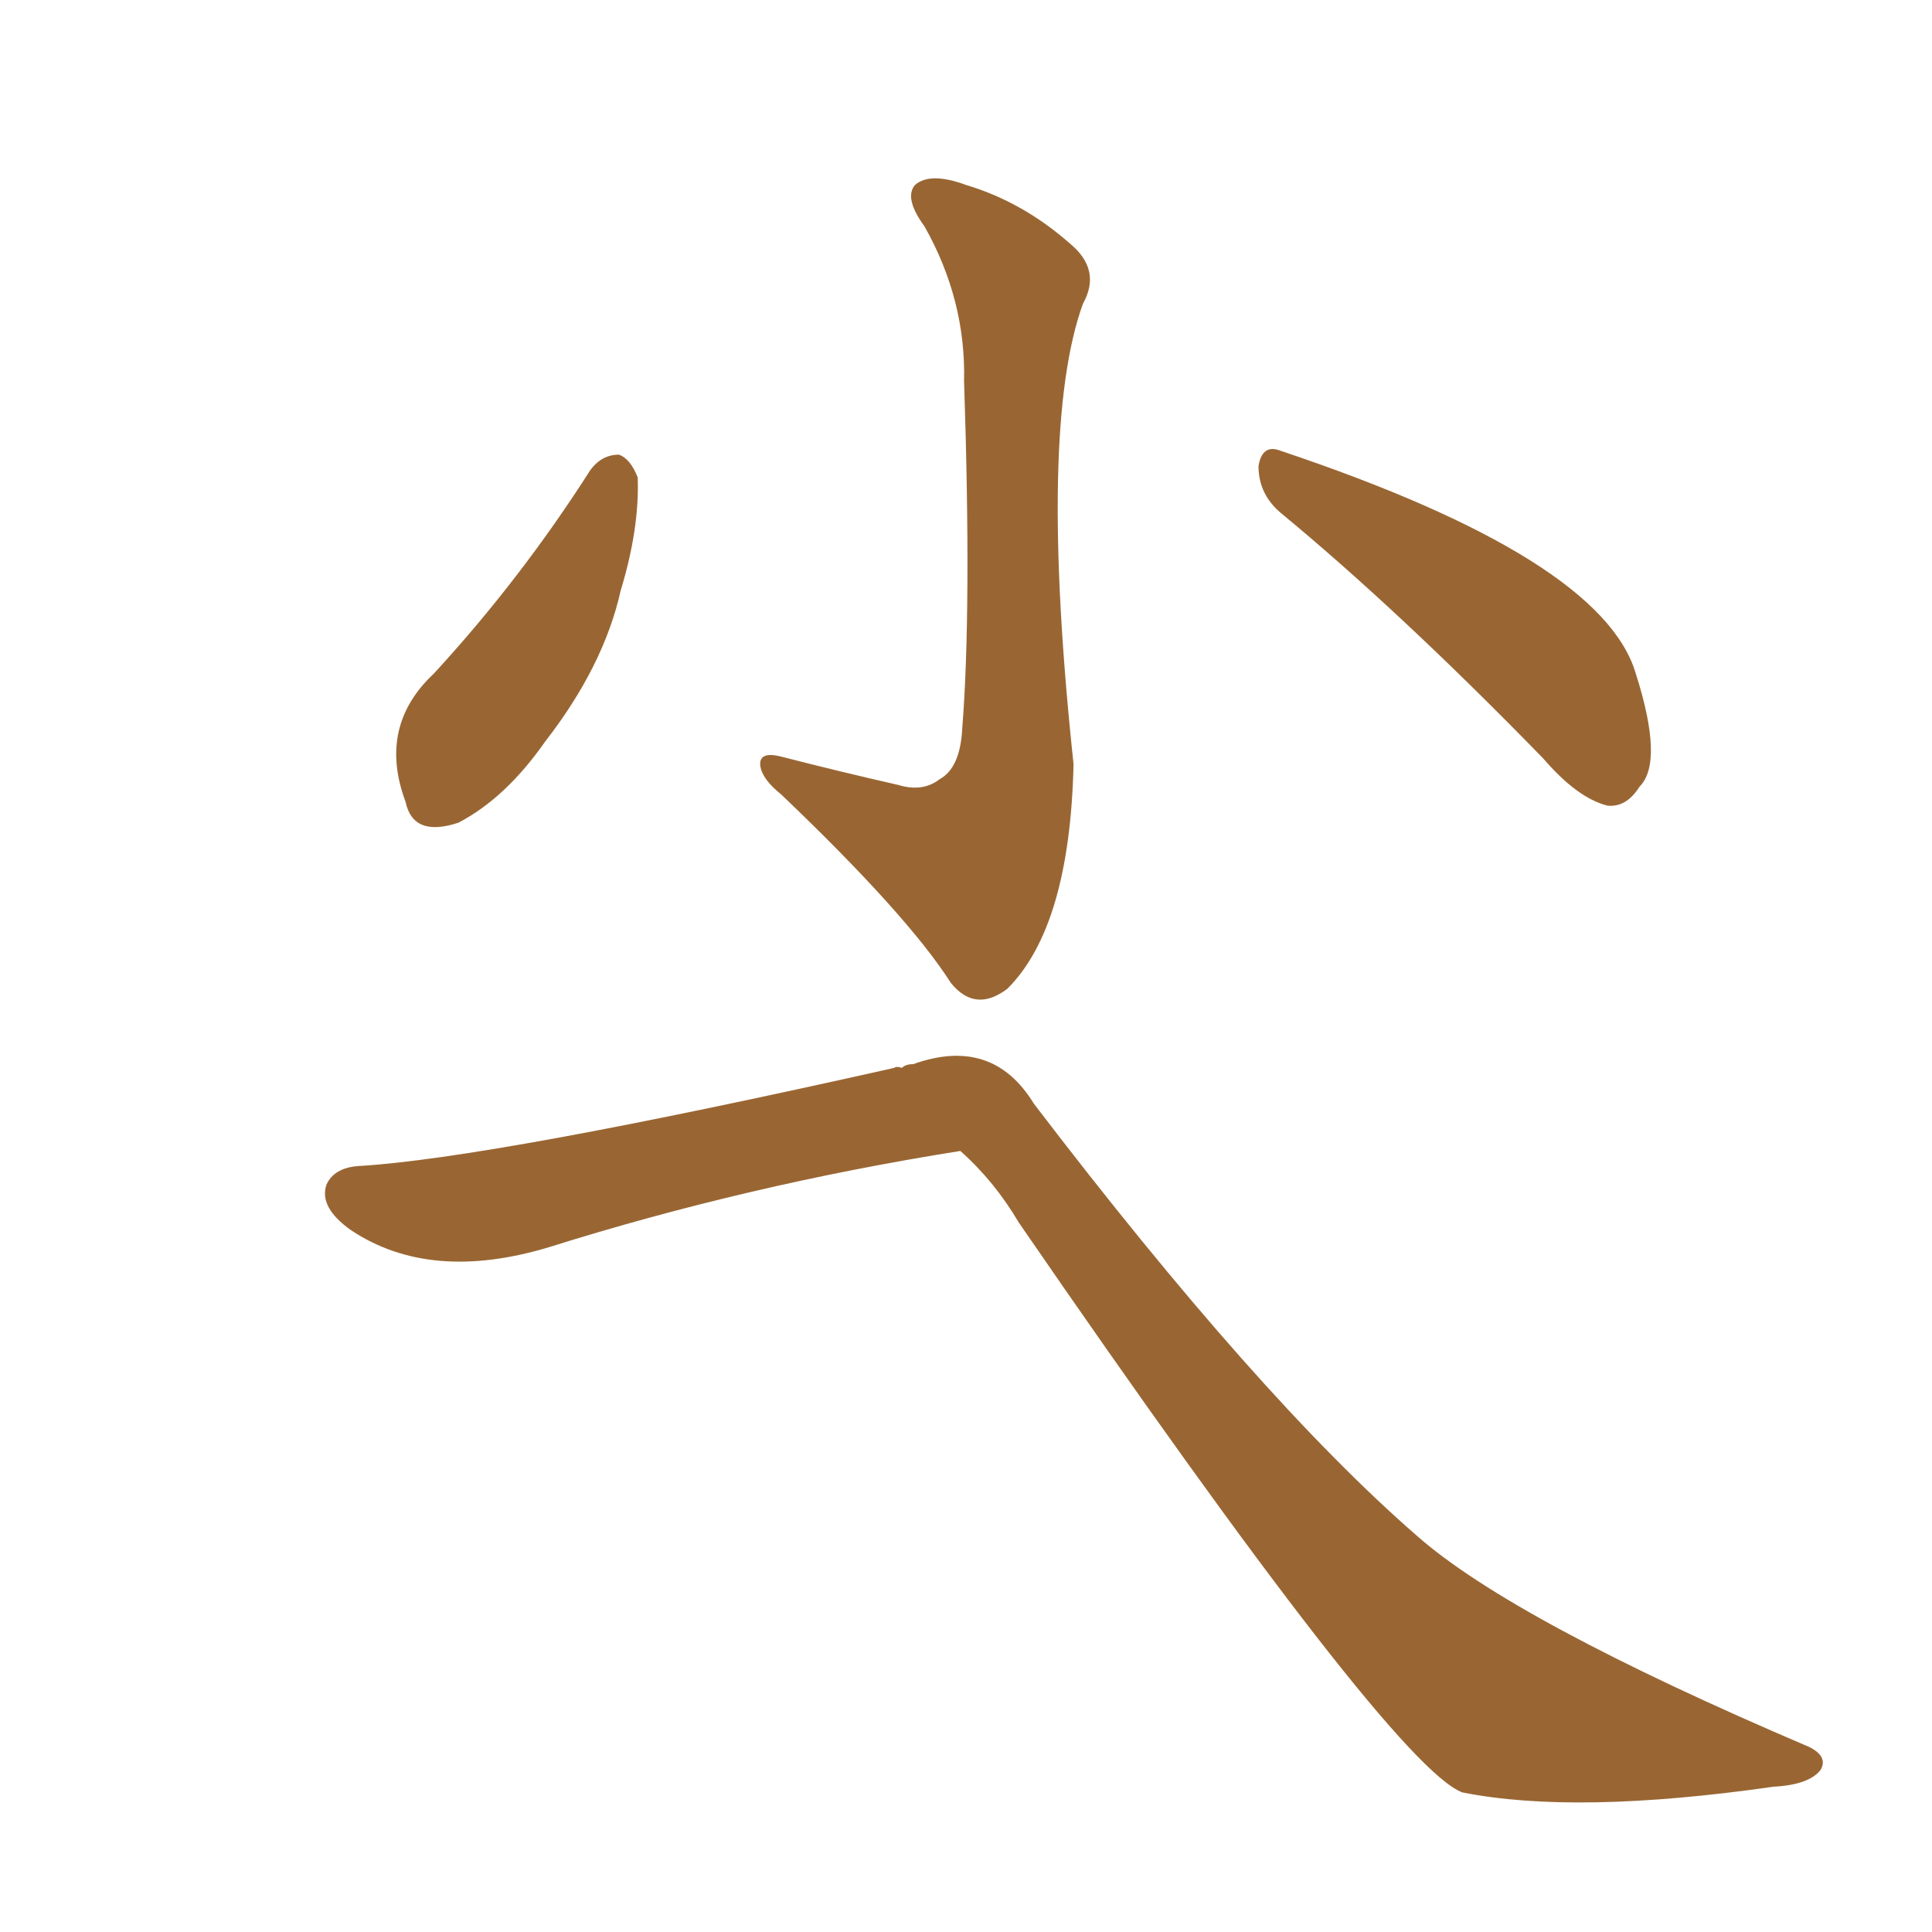 <svg xmlns="http://www.w3.org/2000/svg" xmlns:xlink="http://www.w3.org/1999/xlink" width="150" height="150"><path fill="#996633" padding="10" d="M45.85 36.47L45.85 36.47Q46.73 35.30 48.05 35.30L48.05 35.30Q48.93 35.60 49.51 37.06L49.51 37.06Q49.66 41.02 48.19 45.85L48.19 45.85Q46.88 51.71 42.33 57.57L42.33 57.57Q39.26 61.96 35.60 63.87L35.60 63.87Q32.08 65.04 31.49 62.26L31.49 62.26Q29.30 56.40 33.69 52.29L33.69 52.29Q40.43 44.97 45.85 36.47ZM74.85 29.59L74.85 29.59Q75 23.29 71.78 17.58L71.78 17.58Q70.17 15.38 71.04 14.36L71.04 14.36Q72.22 13.33 75 14.36L75 14.36Q79.39 15.67 83.06 18.90L83.06 18.90Q85.55 20.95 84.08 23.58L84.08 23.58Q80.57 33.25 83.35 59.33L83.35 59.33Q83.06 71.92 78.22 76.76L78.22 76.76Q75.73 78.66 73.83 76.32L73.83 76.32Q70.46 71.04 60.64 61.67L60.64 61.67Q59.18 60.50 59.03 59.47L59.03 59.47Q58.89 58.30 60.64 58.74L60.64 58.74Q65.19 59.91 69.73 60.94L69.73 60.94Q71.63 61.52 72.95 60.50L72.95 60.50Q74.56 59.62 74.71 56.54L74.71 56.54Q75.44 47.31 74.85 29.59ZM99.46 39.84L99.46 39.84Q97.71 38.38 97.71 36.18L97.71 36.18Q98.00 34.42 99.46 35.01L99.46 35.01Q124.37 43.36 127.00 52.29L127.00 52.29Q129.20 59.18 127.29 61.08L127.29 61.08Q126.27 62.70 124.80 62.55L124.80 62.55Q122.46 61.96 119.82 58.89L119.82 58.89Q108.69 47.46 99.46 39.84ZM74.56 89.36L74.56 89.36L74.56 89.36Q58.01 91.99 42.63 96.83L42.63 96.83Q33.40 99.61 27.25 95.51L27.25 95.51Q24.76 93.75 25.34 91.99L25.34 91.99Q25.93 90.67 27.83 90.53L27.83 90.53Q38.09 89.94 69.43 82.91L69.43 82.91Q69.58 82.76 70.02 82.91L70.02 82.91Q70.31 82.62 70.90 82.62L70.90 82.62Q77.05 80.42 80.27 85.69L80.27 85.69Q97.71 108.54 110.01 119.24L110.01 119.24Q117.48 125.83 140.48 135.64L140.48 135.64Q141.94 136.38 141.36 137.40L141.36 137.40Q140.48 138.57 137.70 138.72L137.70 138.72Q122.31 140.92 113.53 139.16L113.53 139.16Q108.11 137.11 79.10 94.92L79.10 94.92Q77.20 91.70 74.56 89.36Z"/></svg>